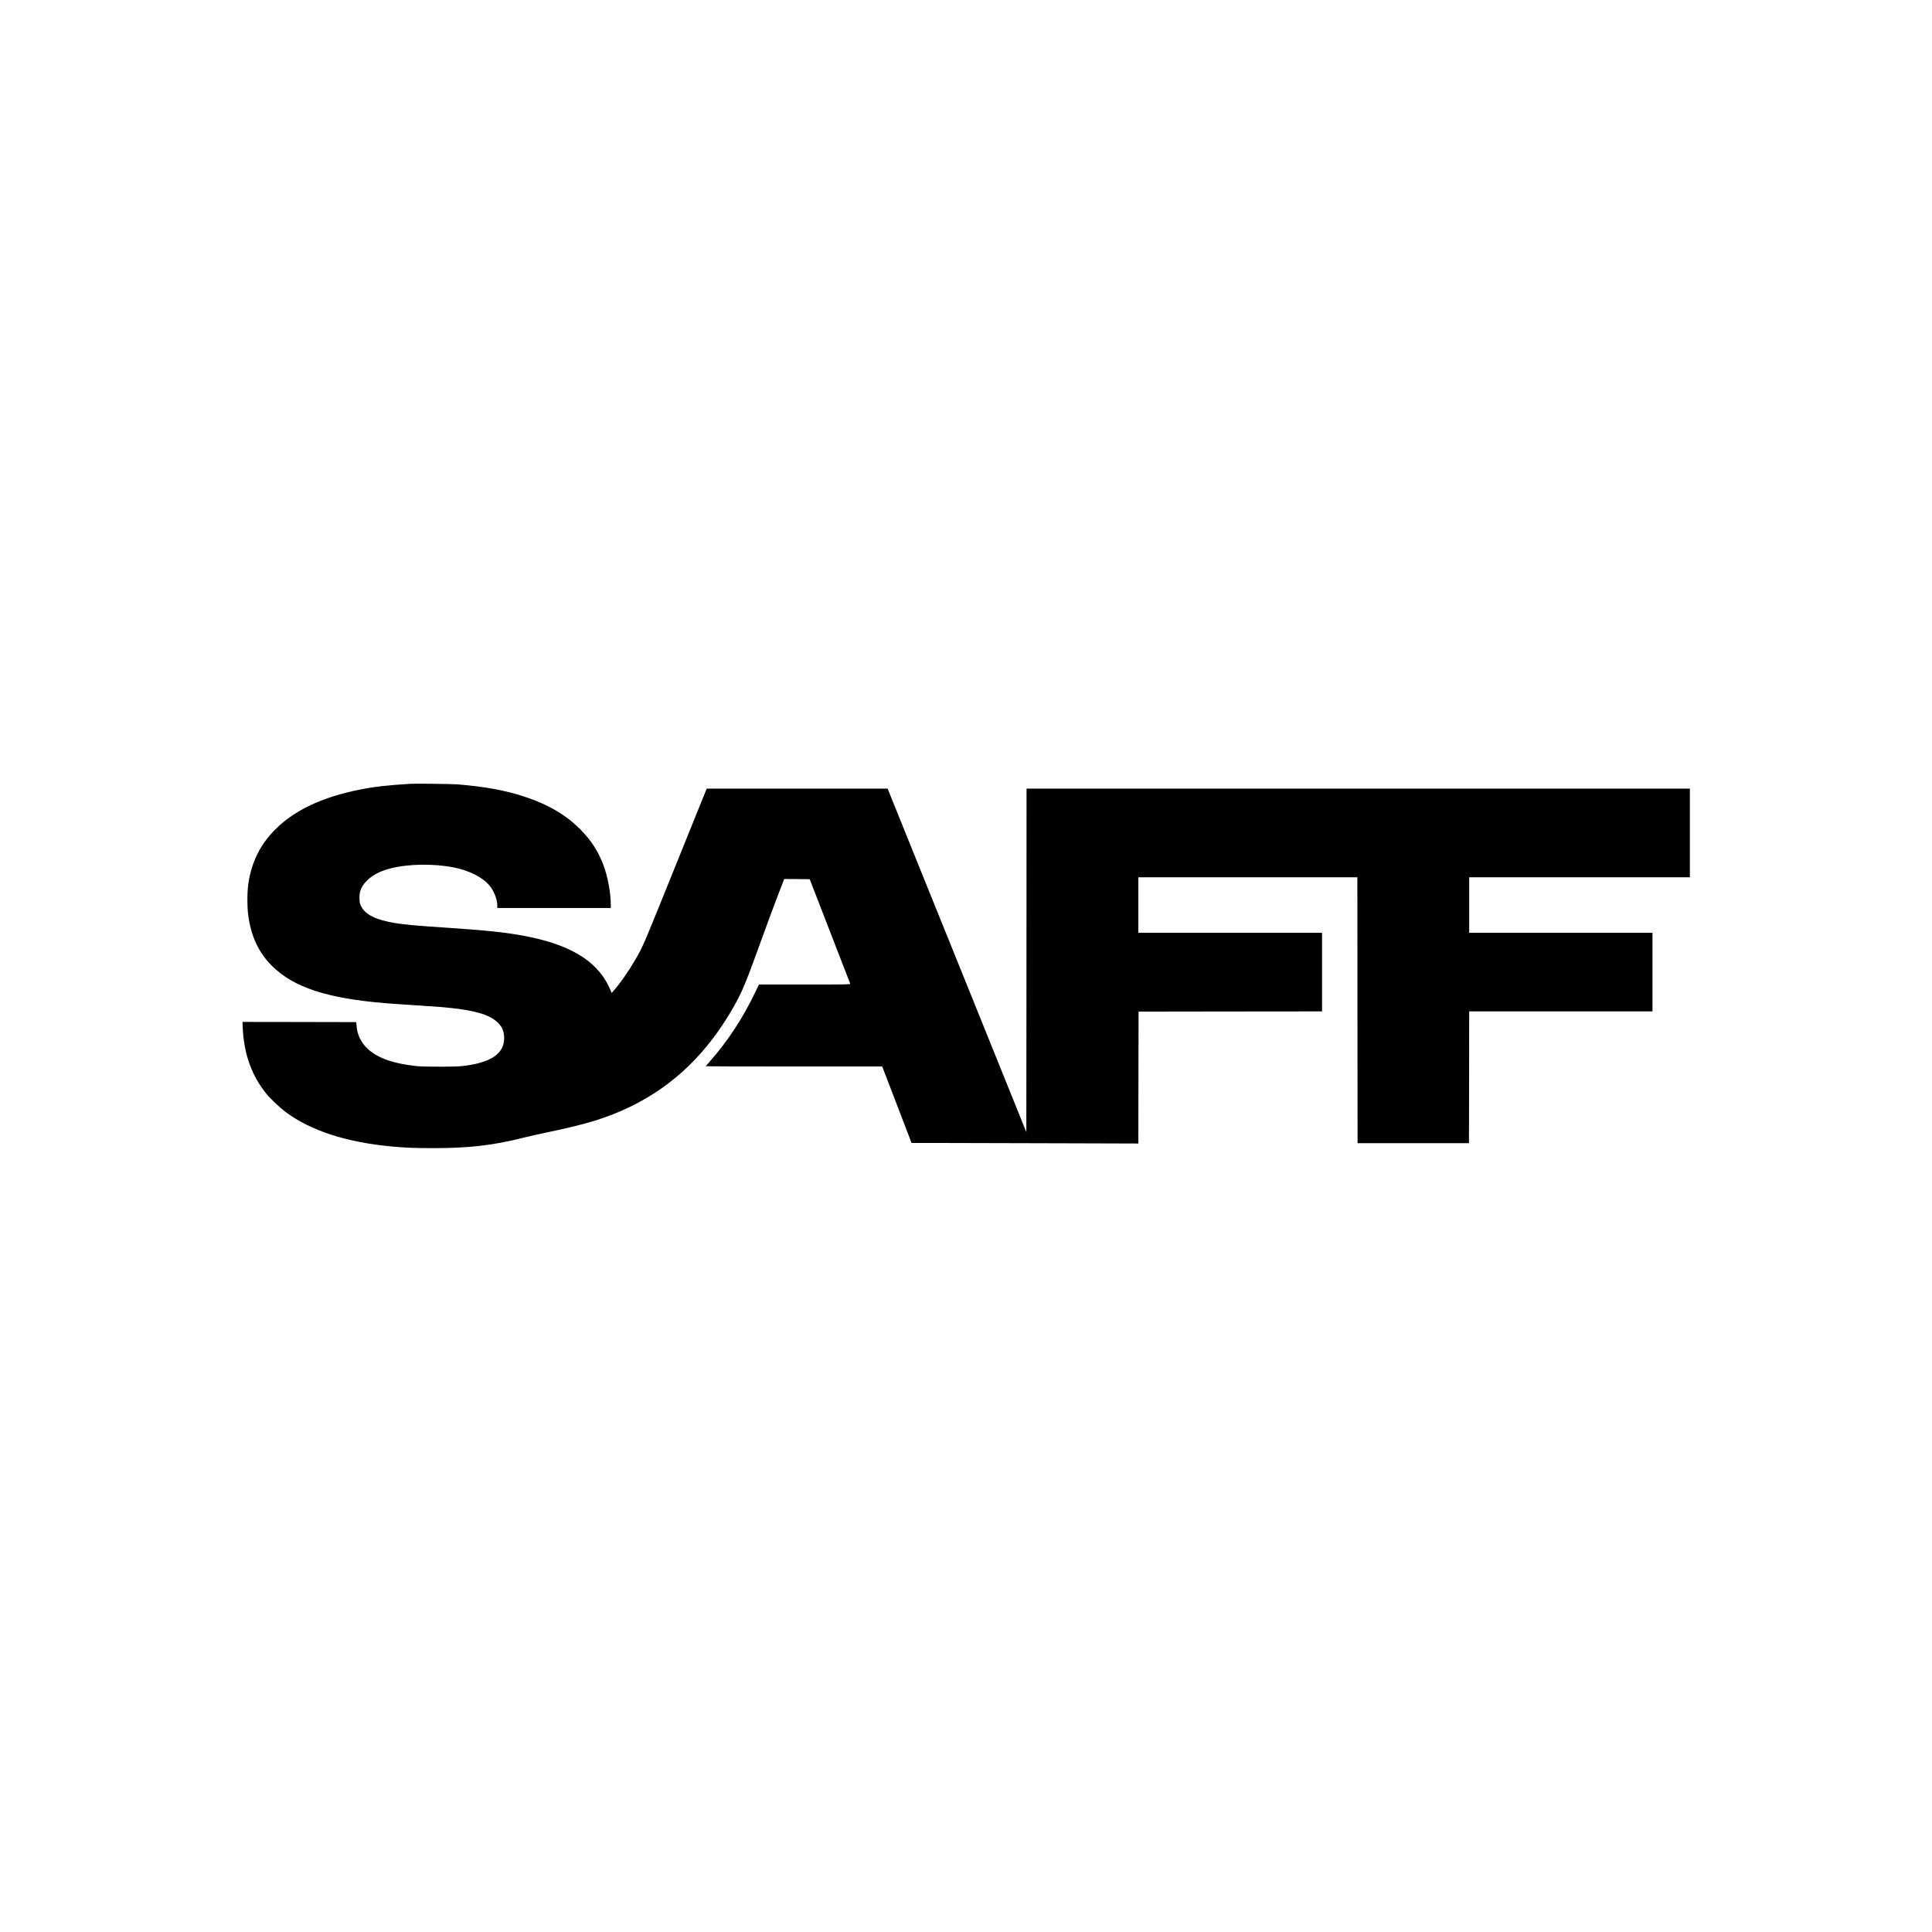 <?xml version="1.0" standalone="no"?>
<!DOCTYPE svg PUBLIC "-//W3C//DTD SVG 20010904//EN"
 "http://www.w3.org/TR/2001/REC-SVG-20010904/DTD/svg10.dtd">
<svg version="1.0" xmlns="http://www.w3.org/2000/svg"
 width="4596pt" height="4596pt" viewBox="0 0 4596 4596"
 preserveAspectRatio="xMidYMid meet">

<g transform="translate(0,4596) scale(0.1,-0.1)"
fill="#000000" stroke="none">
<path d="M9765 27314 c-552 -33 -857 -68 -1214 -139 -887 -178 -1545 -489
-2001 -945 -356 -356 -562 -768 -641 -1282 -29 -187 -32 -553 -5 -753 67 -511
249 -899 572 -1218 514 -506 1304 -766 2684 -881 102 -9 399 -29 660 -46 261
-17 558 -37 660 -45 786 -66 1179 -176 1376 -386 100 -107 137 -205 137 -359
-2 -374 -325 -586 -1008 -662 -161 -18 -905 -18 -1065 0 -287 32 -481 70 -670
132 -473 155 -739 442 -768 829 l-7 86 -1352 3 -1353 2 0 -52 c0 -29 5 -114
10 -188 44 -581 224 -1057 553 -1465 96 -119 316 -328 452 -431 599 -450 1453
-728 2540 -828 324 -30 550 -39 965 -39 862 0 1422 63 2140 243 151 38 442
103 645 145 407 84 822 186 1072 264 1175 366 2103 1015 2824 1973 267 356
537 801 682 1128 114 258 182 436 447 1167 143 395 326 890 408 1101 l147 382
304 -2 303 -3 217 -560 c241 -621 737 -1900 747 -1927 6 -17 -50 -18 -1083
-18 l-1088 0 -85 -177 c-295 -616 -652 -1163 -1072 -1640 -60 -68 -108 -125
-108 -128 0 -3 944 -5 2098 -5 l2099 0 349 -910 349 -910 695 0 c382 0 1596
-3 2697 -7 l2003 -6 2 1569 3 1569 2183 3 2182 2 0 935 0 935 -2185 0 -2185 0
0 660 0 660 2605 0 2605 0 2 -3162 3 -3163 1325 0 1325 0 3 1568 2 1567 2180
0 2180 0 0 935 0 935 -2180 0 -2180 0 0 660 0 660 2625 0 2625 0 0 1055 0
1055 -7890 0 -7890 0 -2 -4086 -3 -4086 -512 1269 c-282 697 -708 1754 -948
2348 -240 594 -587 1454 -772 1910 -184 457 -495 1226 -691 1710 -195 484
-360 892 -366 908 l-10 27 -2152 0 -2152 0 -80 -197 c-44 -109 -217 -538 -385
-953 -1108 -2744 -1033 -2569 -1235 -2921 -152 -264 -353 -554 -506 -727 l-56
-64 -12 32 c-6 18 -33 78 -60 133 -304 622 -948 999 -2048 1201 -426 78 -870
124 -1795 186 -777 52 -993 72 -1235 111 -456 74 -712 201 -810 402 -29 59
-34 80 -38 165 -9 189 38 305 182 447 138 136 308 223 568 289 416 106 1023
114 1493 20 370 -74 687 -234 850 -431 106 -128 185 -329 185 -472 l0 -61
1350 0 1350 0 0 69 c0 297 -76 698 -184 974 -124 317 -279 557 -521 806 -348
358 -774 610 -1355 801 -451 149 -933 237 -1595 291 -126 10 -988 20 -1110 13z"/>
</g>
</svg>
